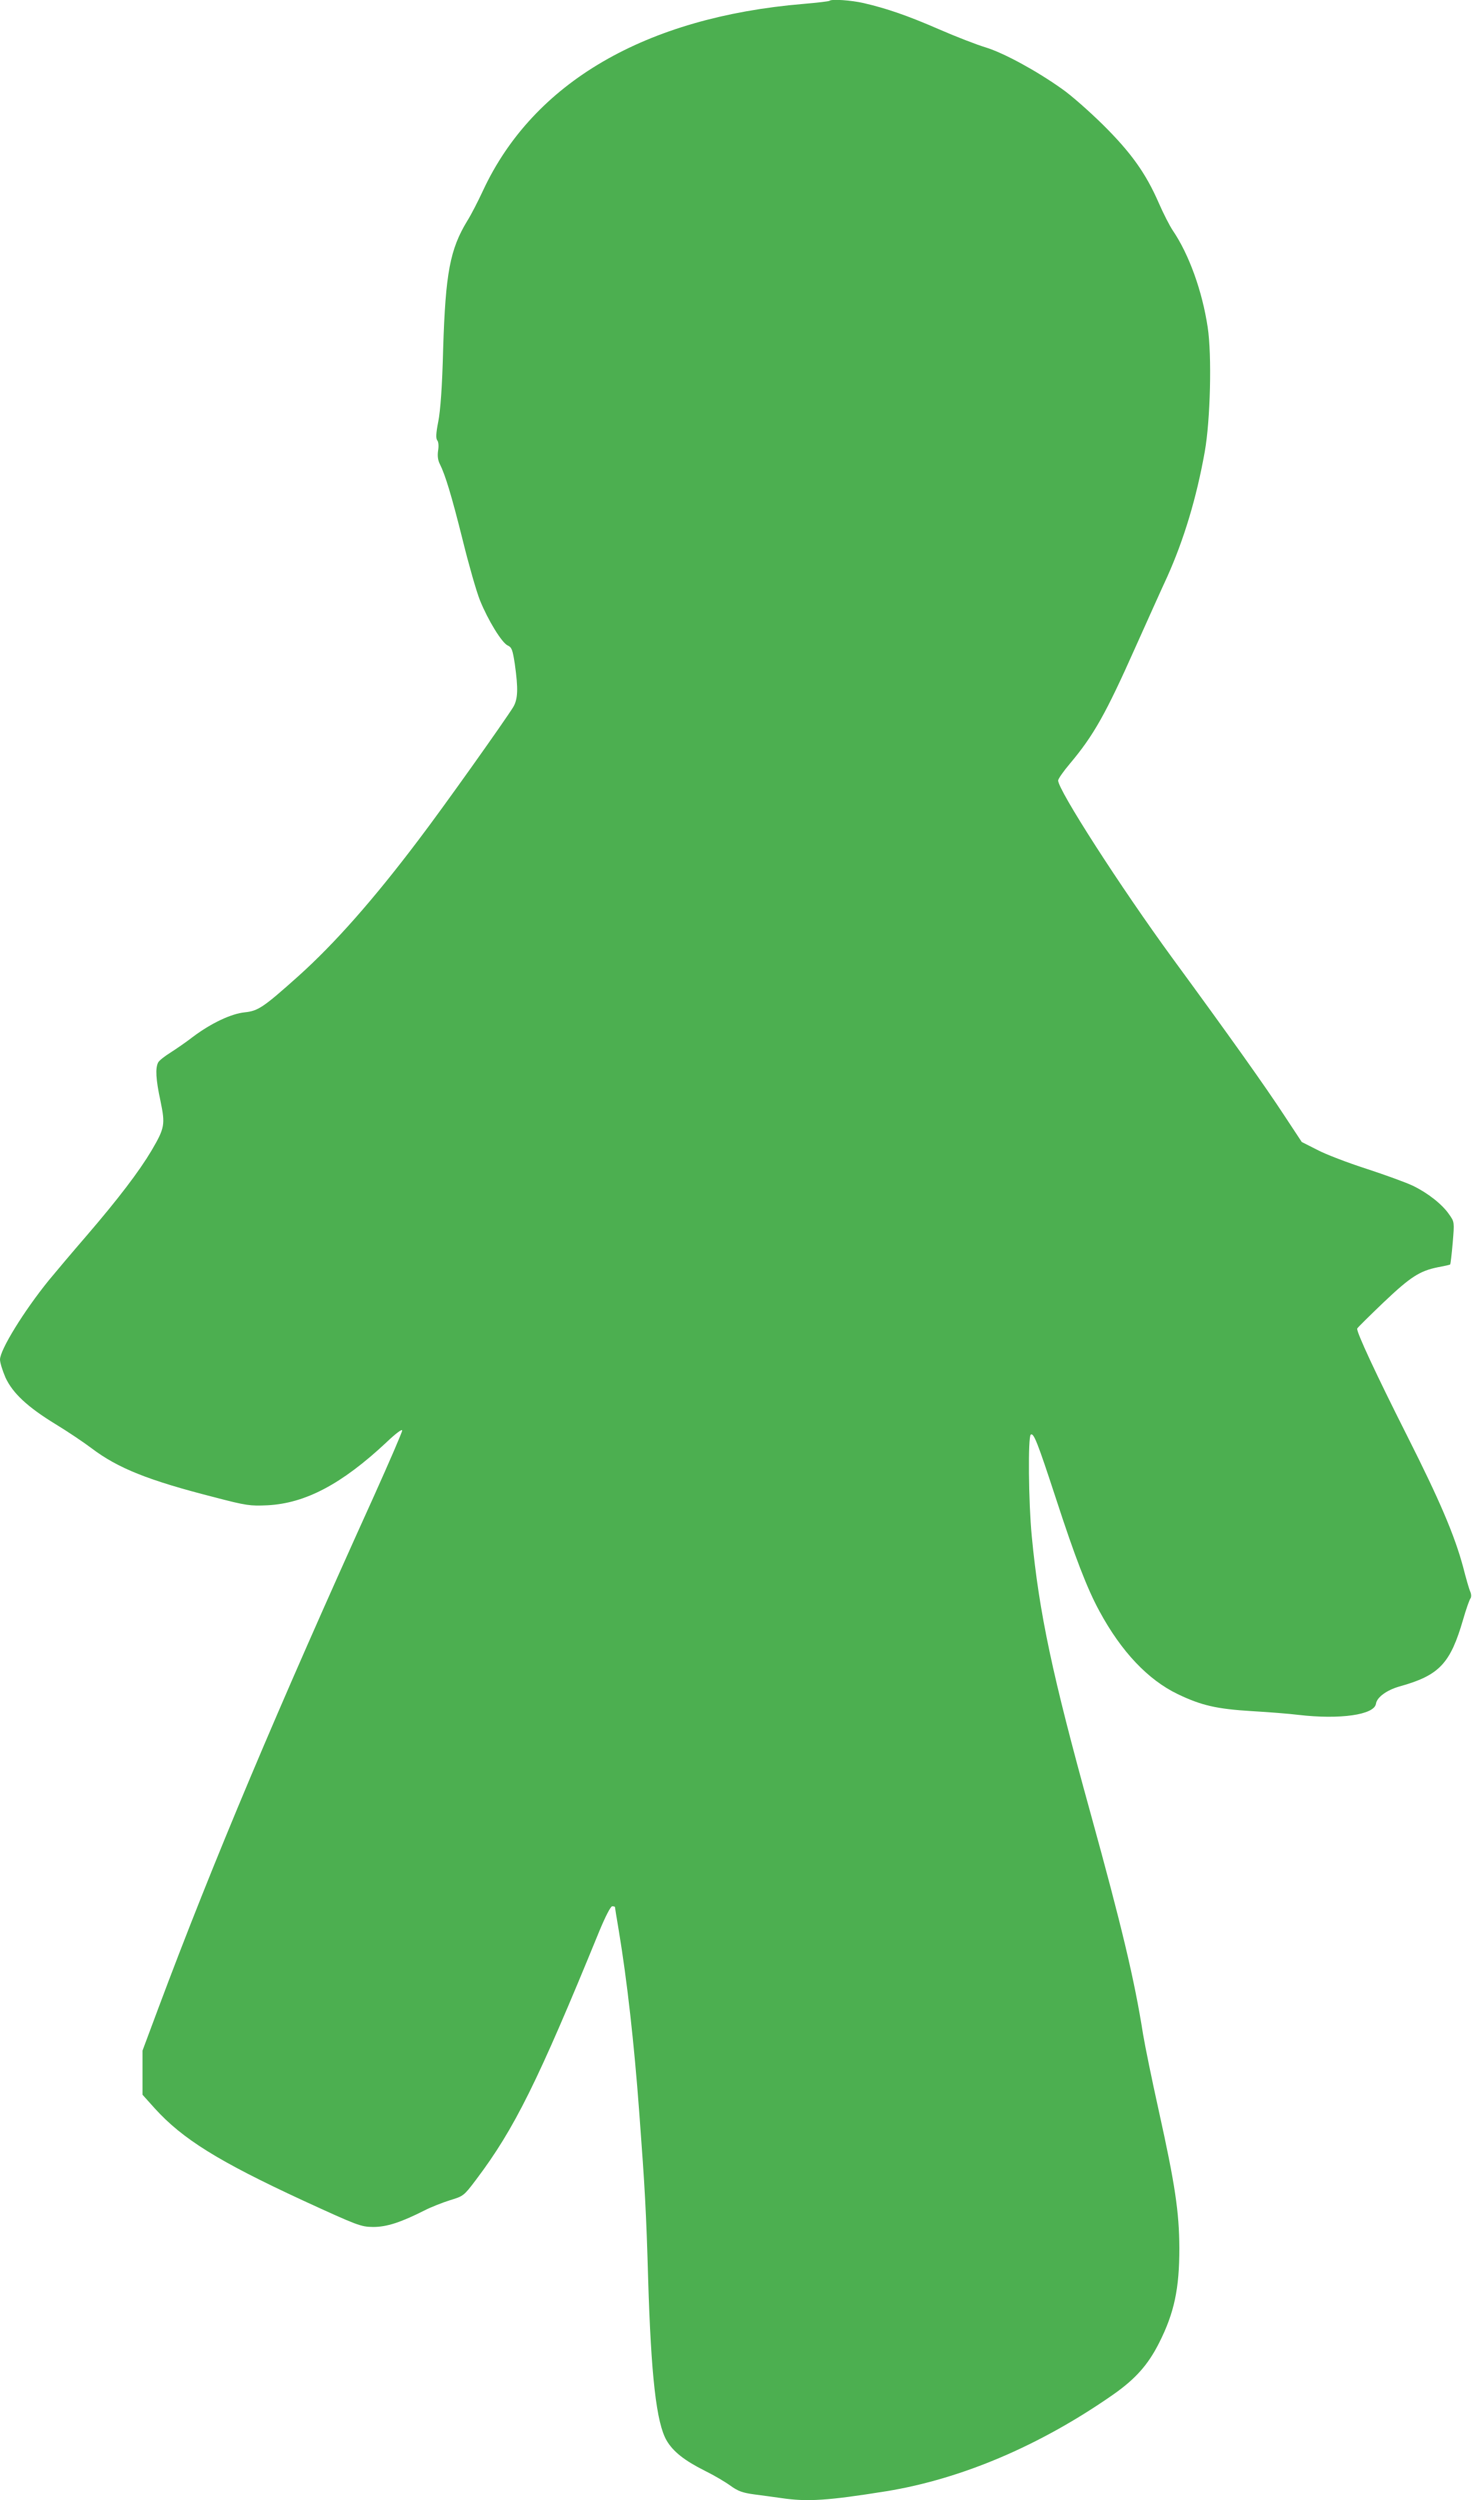 <?xml version="1.0" standalone="no"?>
<!DOCTYPE svg PUBLIC "-//W3C//DTD SVG 20010904//EN"
 "http://www.w3.org/TR/2001/REC-SVG-20010904/DTD/svg10.dtd">
<svg version="1.0" xmlns="http://www.w3.org/2000/svg"
 width="754pt" height="1280pt" viewBox="0 0 754 1280"
 preserveAspectRatio="xMidYMid meet">
<g transform="translate(0,1280) scale(0.1,-0.1)"
fill="#4caf50" stroke="none">
<path d="M4249 12796 c-3 -3 -63 -10 -134 -16 -809 -68 -1383 -402 -1641 -956
-25 -54 -61 -124 -80 -154 -89 -146 -112 -268 -124 -655 -5 -196 -14 -317 -25
-373 -12 -61 -13 -87 -5 -97 6 -7 8 -29 4 -52 -4 -27 -1 -50 9 -69 28 -56 60
-161 117 -389 31 -126 71 -266 89 -310 41 -101 112 -217 142 -230 20 -9 25
-22 36 -95 18 -127 16 -179 -8 -220 -44 -71 -357 -512 -485 -680 -231 -306
-430 -531 -616 -698 -179 -160 -206 -178 -274 -185 -70 -7 -173 -56 -265 -125
-36 -28 -89 -64 -117 -82 -29 -18 -57 -40 -62 -50 -15 -29 -12 -86 12 -197 25
-121 22 -138 -46 -254 -63 -106 -171 -248 -331 -434 -76 -88 -163 -191 -195
-230 -128 -158 -250 -356 -250 -406 0 -16 13 -57 28 -92 37 -80 113 -151 257
-239 61 -37 143 -92 184 -123 135 -102 289 -164 626 -250 168 -44 186 -46 275
-42 194 10 380 108 608 321 49 47 82 71 82 62 0 -9 -66 -161 -146 -339 -494
-1090 -823 -1870 -1103 -2619 l-81 -217 0 -113 0 -113 62 -69 c143 -158 327
-272 759 -472 283 -130 297 -135 360 -136 70 0 141 23 264 85 33 17 92 40 130
52 69 21 71 22 135 107 195 259 314 498 630 1271 32 77 58 127 66 127 8 0 14
-2 14 -4 0 -3 9 -58 20 -123 42 -253 78 -573 104 -923 30 -401 36 -514 46
-860 15 -495 42 -736 95 -826 33 -56 91 -102 195 -154 47 -23 106 -58 132 -77
39 -28 62 -36 120 -44 40 -5 103 -14 140 -19 134 -20 238 -13 538 35 386 63
789 234 1165 497 112 79 176 151 232 262 78 154 104 278 104 486 -1 185 -22
326 -105 701 -36 162 -72 339 -81 394 -44 279 -108 548 -270 1135 -195 705
-262 1020 -300 1414 -17 178 -20 511 -5 521 15 9 33 -35 128 -325 98 -301 161
-465 224 -580 112 -207 249 -351 401 -424 121 -58 199 -76 381 -87 83 -5 189
-13 236 -19 213 -25 390 0 398 57 5 33 54 69 119 88 206 57 262 117 328 345
15 52 32 100 37 106 5 7 5 21 -1 35 -6 13 -22 69 -36 124 -44 164 -120 342
-286 671 -160 317 -263 538 -257 552 2 5 62 64 134 133 139 132 186 162 280
181 33 6 60 12 62 14 2 1 8 51 13 110 9 107 9 108 -18 146 -35 52 -112 112
-188 148 -34 16 -141 55 -236 86 -96 31 -209 74 -252 97 l-79 40 -93 141 c-95
145 -274 397 -570 801 -266 364 -585 860 -585 909 0 8 27 47 61 87 121 144
183 254 334 593 62 138 135 301 163 361 86 191 151 406 193 642 29 162 37 496
15 638 -28 186 -96 373 -178 494 -17 25 -50 90 -73 143 -66 151 -141 256 -284
398 -70 69 -164 152 -210 184 -132 94 -298 184 -391 213 -47 14 -155 56 -240
93 -163 71 -269 107 -385 134 -65 15 -166 22 -176 12z"/>
</g>
</svg>
